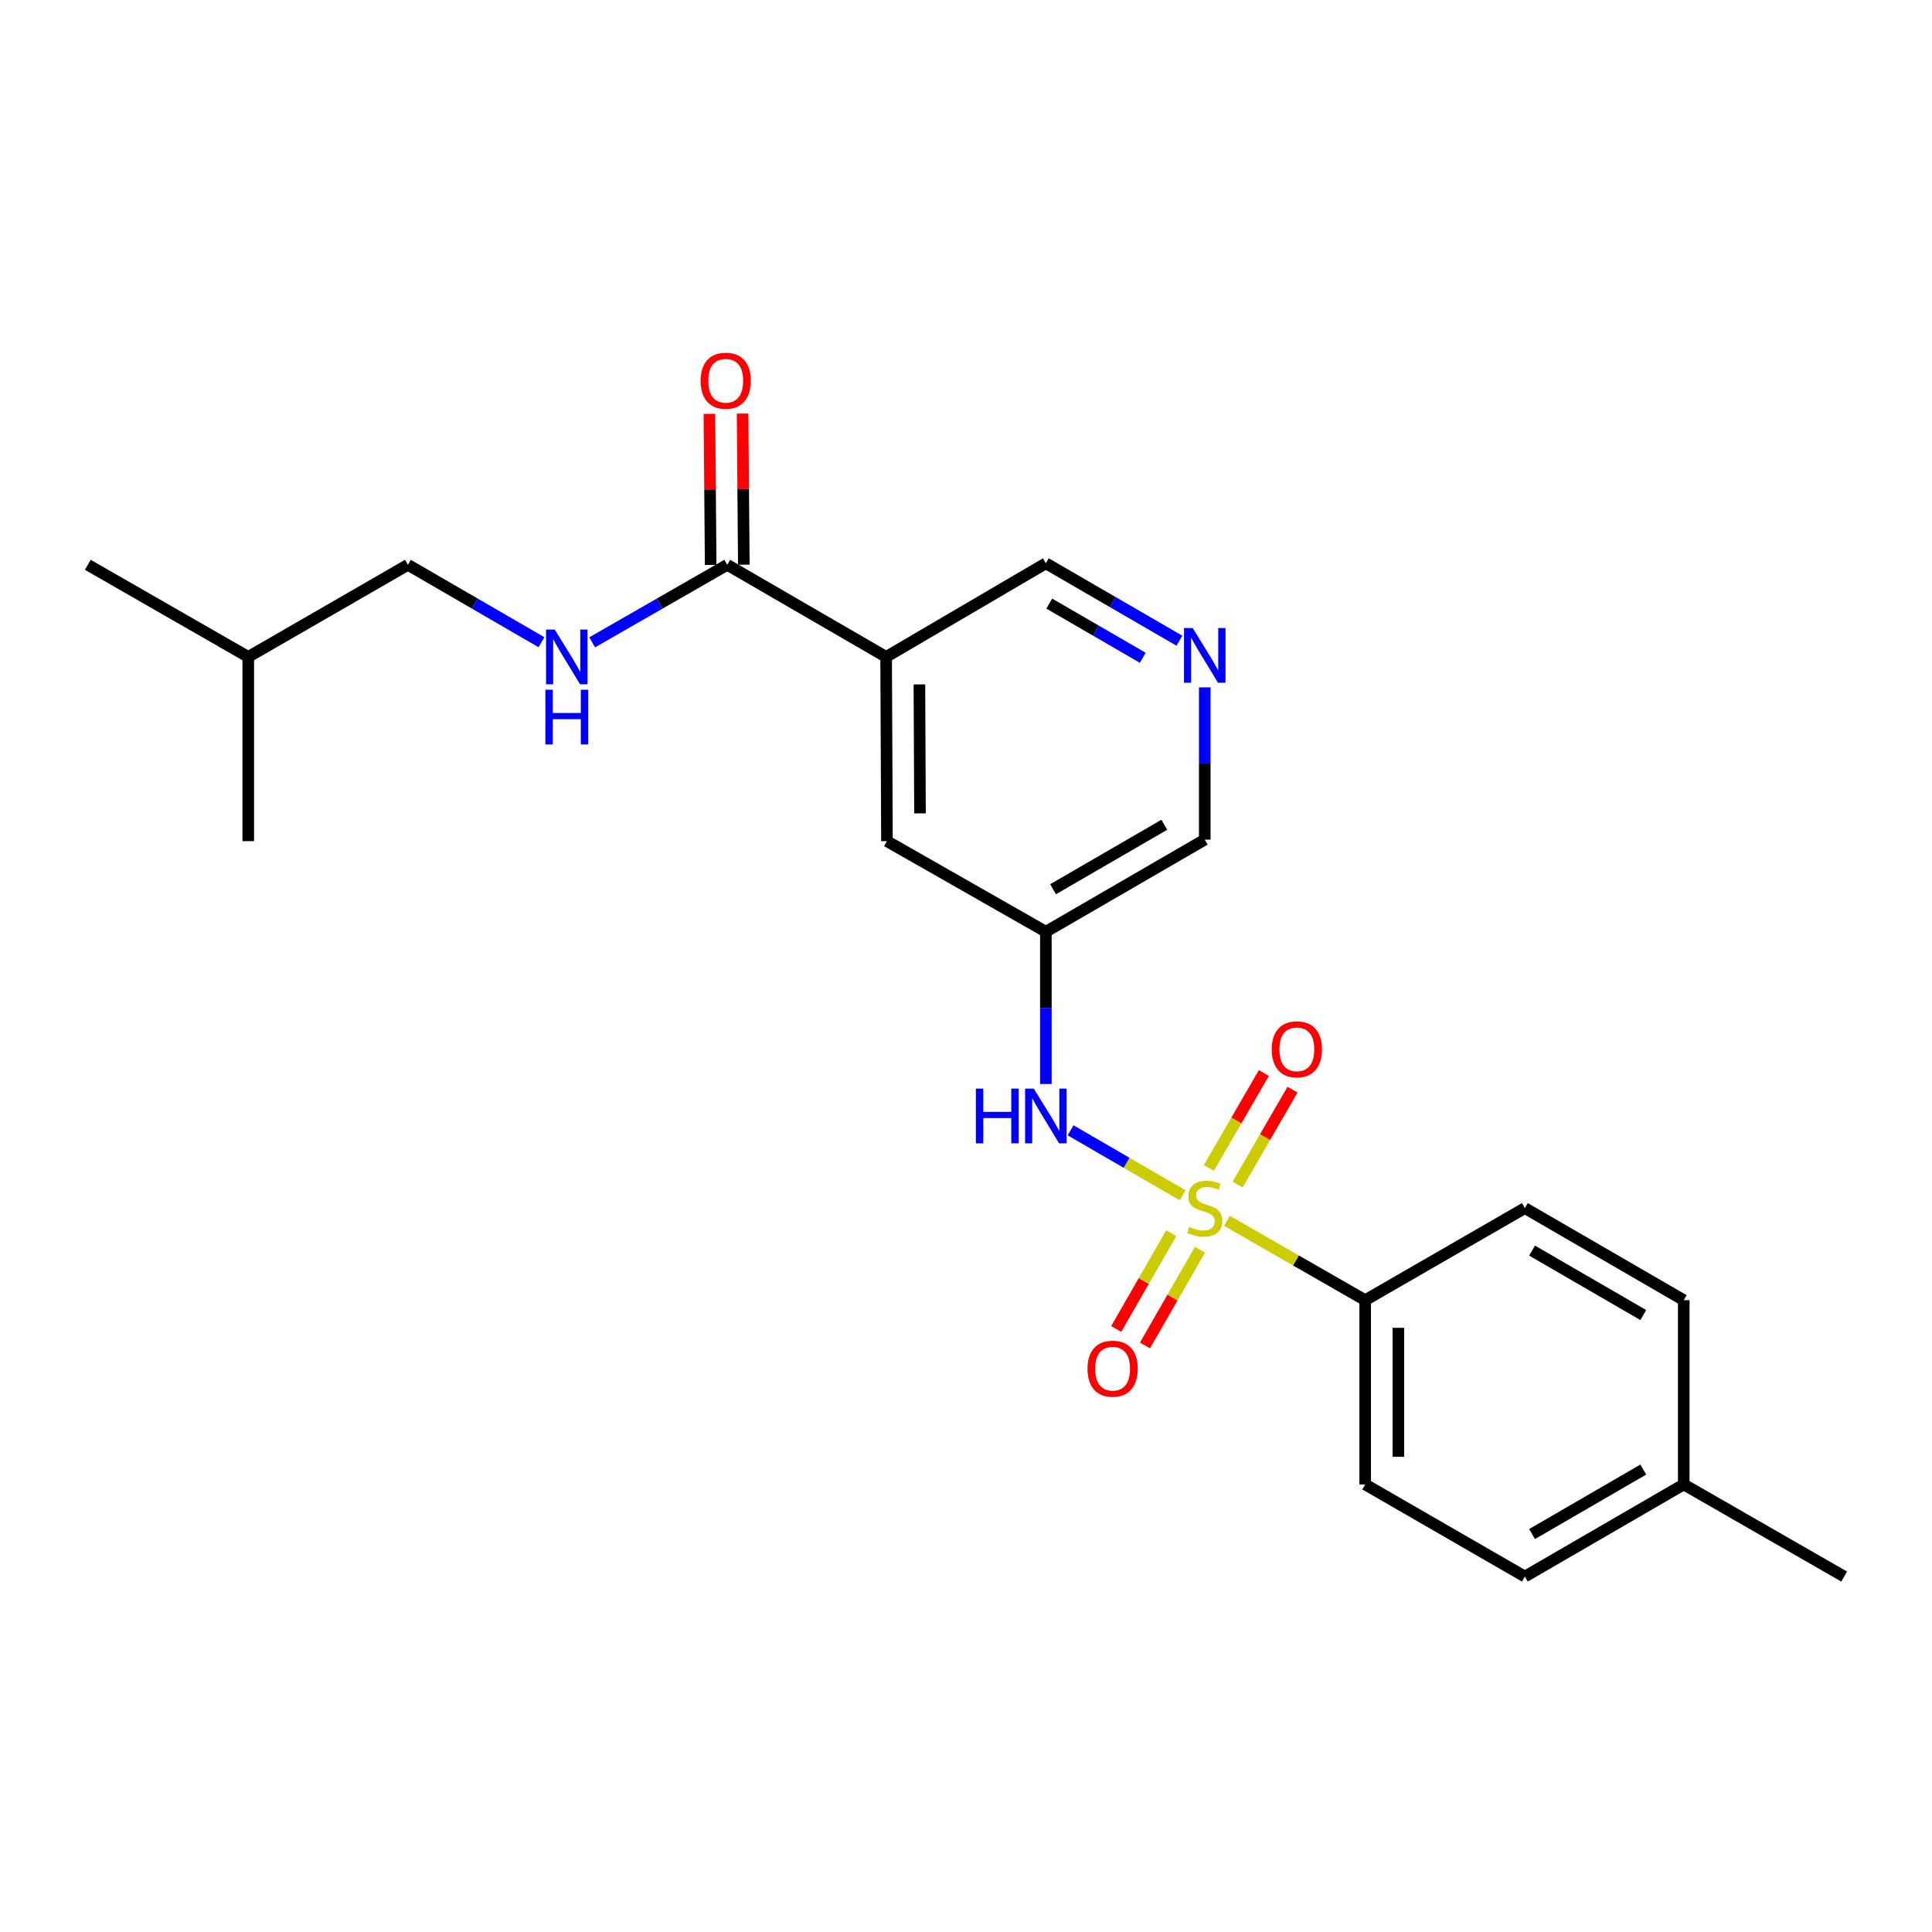 <?xml version='1.0' encoding='iso-8859-1'?>
<svg version='1.1' baseProfile='full'
              xmlns='http://www.w3.org/2000/svg'
                      xmlns:rdkit='http://www.rdkit.org/xml'
                      xmlns:xlink='http://www.w3.org/1999/xlink'
                  xml:space='preserve'
width='1000px' height='1000px' viewBox='0 0 1000 1000'>
<!-- END OF HEADER -->
<rect style='opacity:1.0;fill:#FFFFFF;stroke:none' width='1000' height='1000' x='0' y='0'> </rect>
<path class='bond-0' d='M 612.124,618.671 L 583.124,601.858' style='fill:none;fill-rule:evenodd;stroke:#CCCC00;stroke-width:6px;stroke-linecap:butt;stroke-linejoin:miter;stroke-opacity:1' />
<path class='bond-0' d='M 583.124,601.858 L 554.125,585.046' style='fill:none;fill-rule:evenodd;stroke:#0000FF;stroke-width:6px;stroke-linecap:butt;stroke-linejoin:miter;stroke-opacity:1' />
<path class='bond-3' d='M 635.054,631.898 L 670.838,652.436' style='fill:none;fill-rule:evenodd;stroke:#CCCC00;stroke-width:6px;stroke-linecap:butt;stroke-linejoin:miter;stroke-opacity:1' />
<path class='bond-3' d='M 670.838,652.436 L 706.622,672.974' style='fill:none;fill-rule:evenodd;stroke:#000000;stroke-width:6px;stroke-linecap:butt;stroke-linejoin:miter;stroke-opacity:1' />
<path class='bond-5' d='M 640.565,613.118 L 654.792,588.567' style='fill:none;fill-rule:evenodd;stroke:#CCCC00;stroke-width:6px;stroke-linecap:butt;stroke-linejoin:miter;stroke-opacity:1' />
<path class='bond-5' d='M 654.792,588.567 L 669.02,564.016' style='fill:none;fill-rule:evenodd;stroke:#FF0000;stroke-width:6px;stroke-linecap:butt;stroke-linejoin:miter;stroke-opacity:1' />
<path class='bond-5' d='M 625.716,604.514 L 639.944,579.962' style='fill:none;fill-rule:evenodd;stroke:#CCCC00;stroke-width:6px;stroke-linecap:butt;stroke-linejoin:miter;stroke-opacity:1' />
<path class='bond-5' d='M 639.944,579.962 L 654.172,555.411' style='fill:none;fill-rule:evenodd;stroke:#FF0000;stroke-width:6px;stroke-linecap:butt;stroke-linejoin:miter;stroke-opacity:1' />
<path class='bond-6' d='M 606.219,638.314 L 591.991,663.09' style='fill:none;fill-rule:evenodd;stroke:#CCCC00;stroke-width:6px;stroke-linecap:butt;stroke-linejoin:miter;stroke-opacity:1' />
<path class='bond-6' d='M 591.991,663.09 L 577.763,687.865' style='fill:none;fill-rule:evenodd;stroke:#FF0000;stroke-width:6px;stroke-linecap:butt;stroke-linejoin:miter;stroke-opacity:1' />
<path class='bond-6' d='M 621.101,646.86 L 606.873,671.636' style='fill:none;fill-rule:evenodd;stroke:#CCCC00;stroke-width:6px;stroke-linecap:butt;stroke-linejoin:miter;stroke-opacity:1' />
<path class='bond-6' d='M 606.873,671.636 L 592.645,696.412' style='fill:none;fill-rule:evenodd;stroke:#FF0000;stroke-width:6px;stroke-linecap:butt;stroke-linejoin:miter;stroke-opacity:1' />
<path class='bond-4' d='M 541.34,561.089 L 541.34,521.676' style='fill:none;fill-rule:evenodd;stroke:#0000FF;stroke-width:6px;stroke-linecap:butt;stroke-linejoin:miter;stroke-opacity:1' />
<path class='bond-4' d='M 541.34,521.676 L 541.34,482.264' style='fill:none;fill-rule:evenodd;stroke:#000000;stroke-width:6px;stroke-linecap:butt;stroke-linejoin:miter;stroke-opacity:1' />
<path class='bond-1' d='M 458.66,340.016 L 459.089,435.376' style='fill:none;fill-rule:evenodd;stroke:#000000;stroke-width:6px;stroke-linecap:butt;stroke-linejoin:miter;stroke-opacity:1' />
<path class='bond-1' d='M 475.886,354.243 L 476.186,420.994' style='fill:none;fill-rule:evenodd;stroke:#000000;stroke-width:6px;stroke-linecap:butt;stroke-linejoin:miter;stroke-opacity:1' />
<path class='bond-2' d='M 458.66,340.016 L 376.42,292.346' style='fill:none;fill-rule:evenodd;stroke:#000000;stroke-width:6px;stroke-linecap:butt;stroke-linejoin:miter;stroke-opacity:1' />
<path class='bond-24' d='M 458.66,340.016 L 541.34,291.564' style='fill:none;fill-rule:evenodd;stroke:#000000;stroke-width:6px;stroke-linecap:butt;stroke-linejoin:miter;stroke-opacity:1' />
<path class='bond-7' d='M 376.42,292.346 L 341.466,312.411' style='fill:none;fill-rule:evenodd;stroke:#000000;stroke-width:6px;stroke-linecap:butt;stroke-linejoin:miter;stroke-opacity:1' />
<path class='bond-7' d='M 341.466,312.411 L 306.512,332.476' style='fill:none;fill-rule:evenodd;stroke:#0000FF;stroke-width:6px;stroke-linecap:butt;stroke-linejoin:miter;stroke-opacity:1' />
<path class='bond-10' d='M 385,292.275 L 384.679,253.172' style='fill:none;fill-rule:evenodd;stroke:#000000;stroke-width:6px;stroke-linecap:butt;stroke-linejoin:miter;stroke-opacity:1' />
<path class='bond-10' d='M 384.679,253.172 L 384.359,214.069' style='fill:none;fill-rule:evenodd;stroke:#FF0000;stroke-width:6px;stroke-linecap:butt;stroke-linejoin:miter;stroke-opacity:1' />
<path class='bond-10' d='M 367.839,292.416 L 367.519,253.313' style='fill:none;fill-rule:evenodd;stroke:#000000;stroke-width:6px;stroke-linecap:butt;stroke-linejoin:miter;stroke-opacity:1' />
<path class='bond-10' d='M 367.519,253.313 L 367.198,214.21' style='fill:none;fill-rule:evenodd;stroke:#FF0000;stroke-width:6px;stroke-linecap:butt;stroke-linejoin:miter;stroke-opacity:1' />
<path class='bond-11' d='M 706.622,672.974 L 706.622,768.343' style='fill:none;fill-rule:evenodd;stroke:#000000;stroke-width:6px;stroke-linecap:butt;stroke-linejoin:miter;stroke-opacity:1' />
<path class='bond-11' d='M 723.783,687.279 L 723.783,754.037' style='fill:none;fill-rule:evenodd;stroke:#000000;stroke-width:6px;stroke-linecap:butt;stroke-linejoin:miter;stroke-opacity:1' />
<path class='bond-12' d='M 706.622,672.974 L 789.263,625.313' style='fill:none;fill-rule:evenodd;stroke:#000000;stroke-width:6px;stroke-linecap:butt;stroke-linejoin:miter;stroke-opacity:1' />
<path class='bond-8' d='M 541.34,482.264 L 459.089,435.376' style='fill:none;fill-rule:evenodd;stroke:#000000;stroke-width:6px;stroke-linecap:butt;stroke-linejoin:miter;stroke-opacity:1' />
<path class='bond-15' d='M 541.34,482.264 L 623.58,434.594' style='fill:none;fill-rule:evenodd;stroke:#000000;stroke-width:6px;stroke-linecap:butt;stroke-linejoin:miter;stroke-opacity:1' />
<path class='bond-15' d='M 545.07,460.266 L 602.638,426.897' style='fill:none;fill-rule:evenodd;stroke:#000000;stroke-width:6px;stroke-linecap:butt;stroke-linejoin:miter;stroke-opacity:1' />
<path class='bond-14' d='M 280.262,332.413 L 245.699,312.379' style='fill:none;fill-rule:evenodd;stroke:#0000FF;stroke-width:6px;stroke-linecap:butt;stroke-linejoin:miter;stroke-opacity:1' />
<path class='bond-14' d='M 245.699,312.379 L 211.137,292.346' style='fill:none;fill-rule:evenodd;stroke:#000000;stroke-width:6px;stroke-linecap:butt;stroke-linejoin:miter;stroke-opacity:1' />
<path class='bond-9' d='M 623.58,355.778 L 623.58,395.186' style='fill:none;fill-rule:evenodd;stroke:#0000FF;stroke-width:6px;stroke-linecap:butt;stroke-linejoin:miter;stroke-opacity:1' />
<path class='bond-9' d='M 623.58,395.186 L 623.58,434.594' style='fill:none;fill-rule:evenodd;stroke:#000000;stroke-width:6px;stroke-linecap:butt;stroke-linejoin:miter;stroke-opacity:1' />
<path class='bond-13' d='M 610.464,331.631 L 575.902,311.598' style='fill:none;fill-rule:evenodd;stroke:#0000FF;stroke-width:6px;stroke-linecap:butt;stroke-linejoin:miter;stroke-opacity:1' />
<path class='bond-13' d='M 575.902,311.598 L 541.34,291.564' style='fill:none;fill-rule:evenodd;stroke:#000000;stroke-width:6px;stroke-linecap:butt;stroke-linejoin:miter;stroke-opacity:1' />
<path class='bond-13' d='M 591.489,340.469 L 567.296,326.445' style='fill:none;fill-rule:evenodd;stroke:#0000FF;stroke-width:6px;stroke-linecap:butt;stroke-linejoin:miter;stroke-opacity:1' />
<path class='bond-13' d='M 567.296,326.445 L 543.102,312.421' style='fill:none;fill-rule:evenodd;stroke:#000000;stroke-width:6px;stroke-linecap:butt;stroke-linejoin:miter;stroke-opacity:1' />
<path class='bond-16' d='M 706.622,768.343 L 789.263,816.023' style='fill:none;fill-rule:evenodd;stroke:#000000;stroke-width:6px;stroke-linecap:butt;stroke-linejoin:miter;stroke-opacity:1' />
<path class='bond-17' d='M 789.263,625.313 L 871.504,672.974' style='fill:none;fill-rule:evenodd;stroke:#000000;stroke-width:6px;stroke-linecap:butt;stroke-linejoin:miter;stroke-opacity:1' />
<path class='bond-17' d='M 792.994,647.31 L 850.563,680.673' style='fill:none;fill-rule:evenodd;stroke:#000000;stroke-width:6px;stroke-linecap:butt;stroke-linejoin:miter;stroke-opacity:1' />
<path class='bond-19' d='M 211.137,292.346 L 128.496,340.016' style='fill:none;fill-rule:evenodd;stroke:#000000;stroke-width:6px;stroke-linecap:butt;stroke-linejoin:miter;stroke-opacity:1' />
<path class='bond-23' d='M 789.263,816.023 L 871.504,768.343' style='fill:none;fill-rule:evenodd;stroke:#000000;stroke-width:6px;stroke-linecap:butt;stroke-linejoin:miter;stroke-opacity:1' />
<path class='bond-23' d='M 792.992,794.024 L 850.56,760.648' style='fill:none;fill-rule:evenodd;stroke:#000000;stroke-width:6px;stroke-linecap:butt;stroke-linejoin:miter;stroke-opacity:1' />
<path class='bond-18' d='M 871.504,672.974 L 871.504,768.343' style='fill:none;fill-rule:evenodd;stroke:#000000;stroke-width:6px;stroke-linecap:butt;stroke-linejoin:miter;stroke-opacity:1' />
<path class='bond-20' d='M 871.504,768.343 L 954.545,816.023' style='fill:none;fill-rule:evenodd;stroke:#000000;stroke-width:6px;stroke-linecap:butt;stroke-linejoin:miter;stroke-opacity:1' />
<path class='bond-21' d='M 128.496,340.016 L 45.455,292.346' style='fill:none;fill-rule:evenodd;stroke:#000000;stroke-width:6px;stroke-linecap:butt;stroke-linejoin:miter;stroke-opacity:1' />
<path class='bond-22' d='M 128.496,340.016 L 128.496,435.376' style='fill:none;fill-rule:evenodd;stroke:#000000;stroke-width:6px;stroke-linecap:butt;stroke-linejoin:miter;stroke-opacity:1' />
<path  class='atom-0' d='M 615.58 635.033
Q 615.9 635.153, 617.22 635.713
Q 618.54 636.273, 619.98 636.633
Q 621.46 636.953, 622.9 636.953
Q 625.58 636.953, 627.14 635.673
Q 628.7 634.353, 628.7 632.073
Q 628.7 630.513, 627.9 629.553
Q 627.14 628.593, 625.94 628.073
Q 624.74 627.553, 622.74 626.953
Q 620.22 626.193, 618.7 625.473
Q 617.22 624.753, 616.14 623.233
Q 615.1 621.713, 615.1 619.153
Q 615.1 615.593, 617.5 613.393
Q 619.94 611.193, 624.74 611.193
Q 628.02 611.193, 631.74 612.753
L 630.82 615.833
Q 627.42 614.433, 624.86 614.433
Q 622.1 614.433, 620.58 615.593
Q 619.06 616.713, 619.1 618.673
Q 619.1 620.193, 619.86 621.113
Q 620.66 622.033, 621.78 622.553
Q 622.94 623.073, 624.86 623.673
Q 627.42 624.473, 628.94 625.273
Q 630.46 626.073, 631.54 627.713
Q 632.66 629.313, 632.66 632.073
Q 632.66 635.993, 630.02 638.113
Q 627.42 640.193, 623.06 640.193
Q 620.54 640.193, 618.62 639.633
Q 616.74 639.113, 614.5 638.193
L 615.58 635.033
' fill='#CCCC00'/>
<path  class='atom-1' d='M 505.12 563.473
L 508.96 563.473
L 508.96 575.513
L 523.44 575.513
L 523.44 563.473
L 527.28 563.473
L 527.28 591.793
L 523.44 591.793
L 523.44 578.713
L 508.96 578.713
L 508.96 591.793
L 505.12 591.793
L 505.12 563.473
' fill='#0000FF'/>
<path  class='atom-1' d='M 535.08 563.473
L 544.36 578.473
Q 545.28 579.953, 546.76 582.633
Q 548.24 585.313, 548.32 585.473
L 548.32 563.473
L 552.08 563.473
L 552.08 591.793
L 548.2 591.793
L 538.24 575.393
Q 537.08 573.473, 535.84 571.273
Q 534.64 569.073, 534.28 568.393
L 534.28 591.793
L 530.6 591.793
L 530.6 563.473
L 535.08 563.473
' fill='#0000FF'/>
<path  class='atom-6' d='M 658.251 543.133
Q 658.251 536.333, 661.611 532.533
Q 664.971 528.733, 671.251 528.733
Q 677.531 528.733, 680.891 532.533
Q 684.251 536.333, 684.251 543.133
Q 684.251 550.013, 680.851 553.933
Q 677.451 557.813, 671.251 557.813
Q 665.011 557.813, 661.611 553.933
Q 658.251 550.053, 658.251 543.133
M 671.251 554.613
Q 675.571 554.613, 677.891 551.733
Q 680.251 548.813, 680.251 543.133
Q 680.251 537.573, 677.891 534.773
Q 675.571 531.933, 671.251 531.933
Q 666.931 531.933, 664.571 534.733
Q 662.251 537.533, 662.251 543.133
Q 662.251 548.853, 664.571 551.733
Q 666.931 554.613, 671.251 554.613
' fill='#FF0000'/>
<path  class='atom-7' d='M 562.891 708.435
Q 562.891 701.635, 566.251 697.835
Q 569.611 694.035, 575.891 694.035
Q 582.171 694.035, 585.531 697.835
Q 588.891 701.635, 588.891 708.435
Q 588.891 715.315, 585.491 719.235
Q 582.091 723.115, 575.891 723.115
Q 569.651 723.115, 566.251 719.235
Q 562.891 715.355, 562.891 708.435
M 575.891 719.915
Q 580.211 719.915, 582.531 717.035
Q 584.891 714.115, 584.891 708.435
Q 584.891 702.875, 582.531 700.075
Q 580.211 697.235, 575.891 697.235
Q 571.571 697.235, 569.211 700.035
Q 566.891 702.835, 566.891 708.435
Q 566.891 714.155, 569.211 717.035
Q 571.571 719.915, 575.891 719.915
' fill='#FF0000'/>
<path  class='atom-8' d='M 287.118 325.856
L 296.398 340.856
Q 297.318 342.336, 298.798 345.016
Q 300.278 347.696, 300.358 347.856
L 300.358 325.856
L 304.118 325.856
L 304.118 354.176
L 300.238 354.176
L 290.278 337.776
Q 289.118 335.856, 287.878 333.656
Q 286.678 331.456, 286.318 330.776
L 286.318 354.176
L 282.638 354.176
L 282.638 325.856
L 287.118 325.856
' fill='#0000FF'/>
<path  class='atom-8' d='M 282.298 357.008
L 286.138 357.008
L 286.138 369.048
L 300.618 369.048
L 300.618 357.008
L 304.458 357.008
L 304.458 385.328
L 300.618 385.328
L 300.618 372.248
L 286.138 372.248
L 286.138 385.328
L 282.298 385.328
L 282.298 357.008
' fill='#0000FF'/>
<path  class='atom-10' d='M 617.32 325.074
L 626.6 340.074
Q 627.52 341.554, 629 344.234
Q 630.48 346.914, 630.56 347.074
L 630.56 325.074
L 634.32 325.074
L 634.32 353.394
L 630.44 353.394
L 620.48 336.994
Q 619.32 335.074, 618.08 332.874
Q 616.88 330.674, 616.52 329.994
L 616.52 353.394
L 612.84 353.394
L 612.84 325.074
L 617.32 325.074
' fill='#0000FF'/>
<path  class='atom-11' d='M 362.638 197.076
Q 362.638 190.276, 365.998 186.476
Q 369.358 182.676, 375.638 182.676
Q 381.918 182.676, 385.278 186.476
Q 388.638 190.276, 388.638 197.076
Q 388.638 203.956, 385.238 207.876
Q 381.838 211.756, 375.638 211.756
Q 369.398 211.756, 365.998 207.876
Q 362.638 203.996, 362.638 197.076
M 375.638 208.556
Q 379.958 208.556, 382.278 205.676
Q 384.638 202.756, 384.638 197.076
Q 384.638 191.516, 382.278 188.716
Q 379.958 185.876, 375.638 185.876
Q 371.318 185.876, 368.958 188.676
Q 366.638 191.476, 366.638 197.076
Q 366.638 202.796, 368.958 205.676
Q 371.318 208.556, 375.638 208.556
' fill='#FF0000'/>
</svg>
